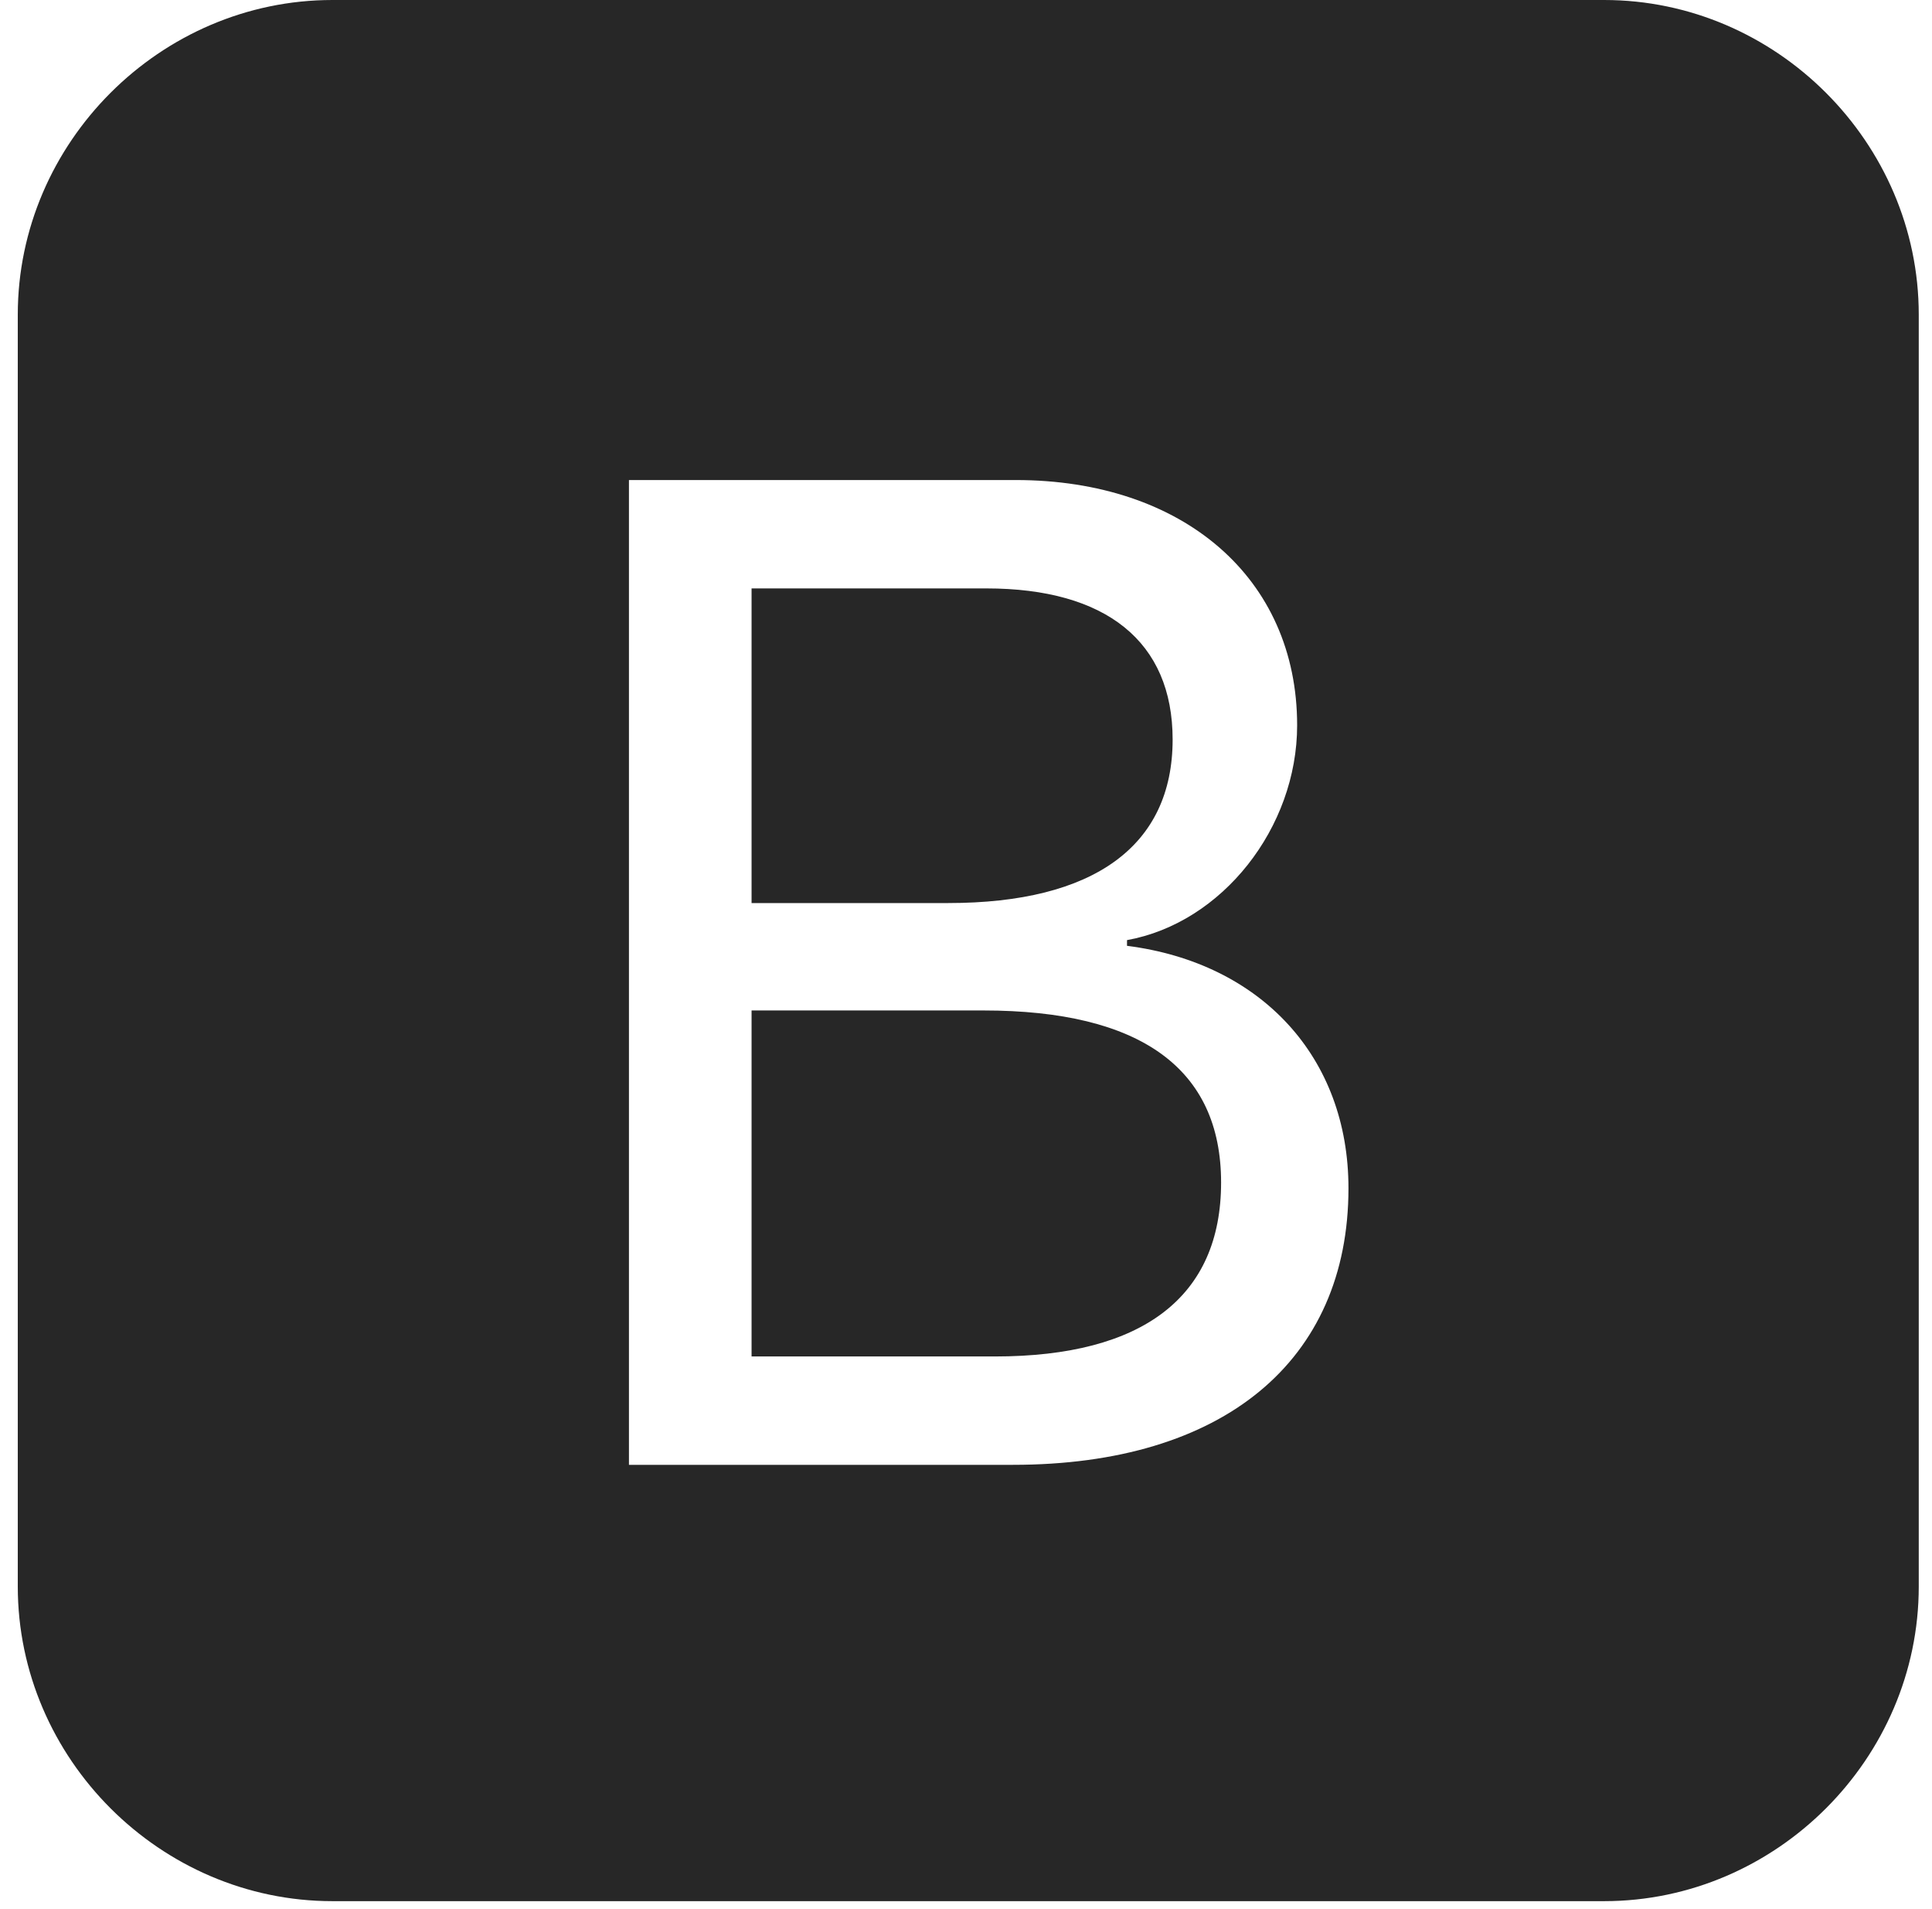 <svg width="83" height="82" viewBox="0 0 83 82" fill="none" xmlns="http://www.w3.org/2000/svg">
<path d="M40.74 38.792H32.288V25.276H42.373C47.518 25.276 50.377 27.562 50.377 31.768C50.377 36.342 46.988 38.792 40.74 38.792ZM42.251 43.406H32.288V58.269H42.741C49.111 58.269 52.459 55.697 52.459 50.797C52.459 45.897 48.988 43.406 42.251 43.406ZM82.431 13.516V68.151C82.431 75.542 76.306 81.667 68.915 81.667H14.28C6.889 81.667 0.764 75.542 0.764 68.151V13.516C0.764 6.125 6.889 0 14.28 0H68.915C76.306 0 82.431 6.125 82.431 13.516ZM57.931 51.042C57.931 45.407 54.174 41.364 48.417 40.629V40.384C52.5 39.649 55.726 35.566 55.726 31.156C55.726 24.827 50.826 20.621 43.639 20.621H27.02V62.924H43.517C52.541 62.924 57.931 58.473 57.931 51.042Z" fill="#272727"/>
</svg>
